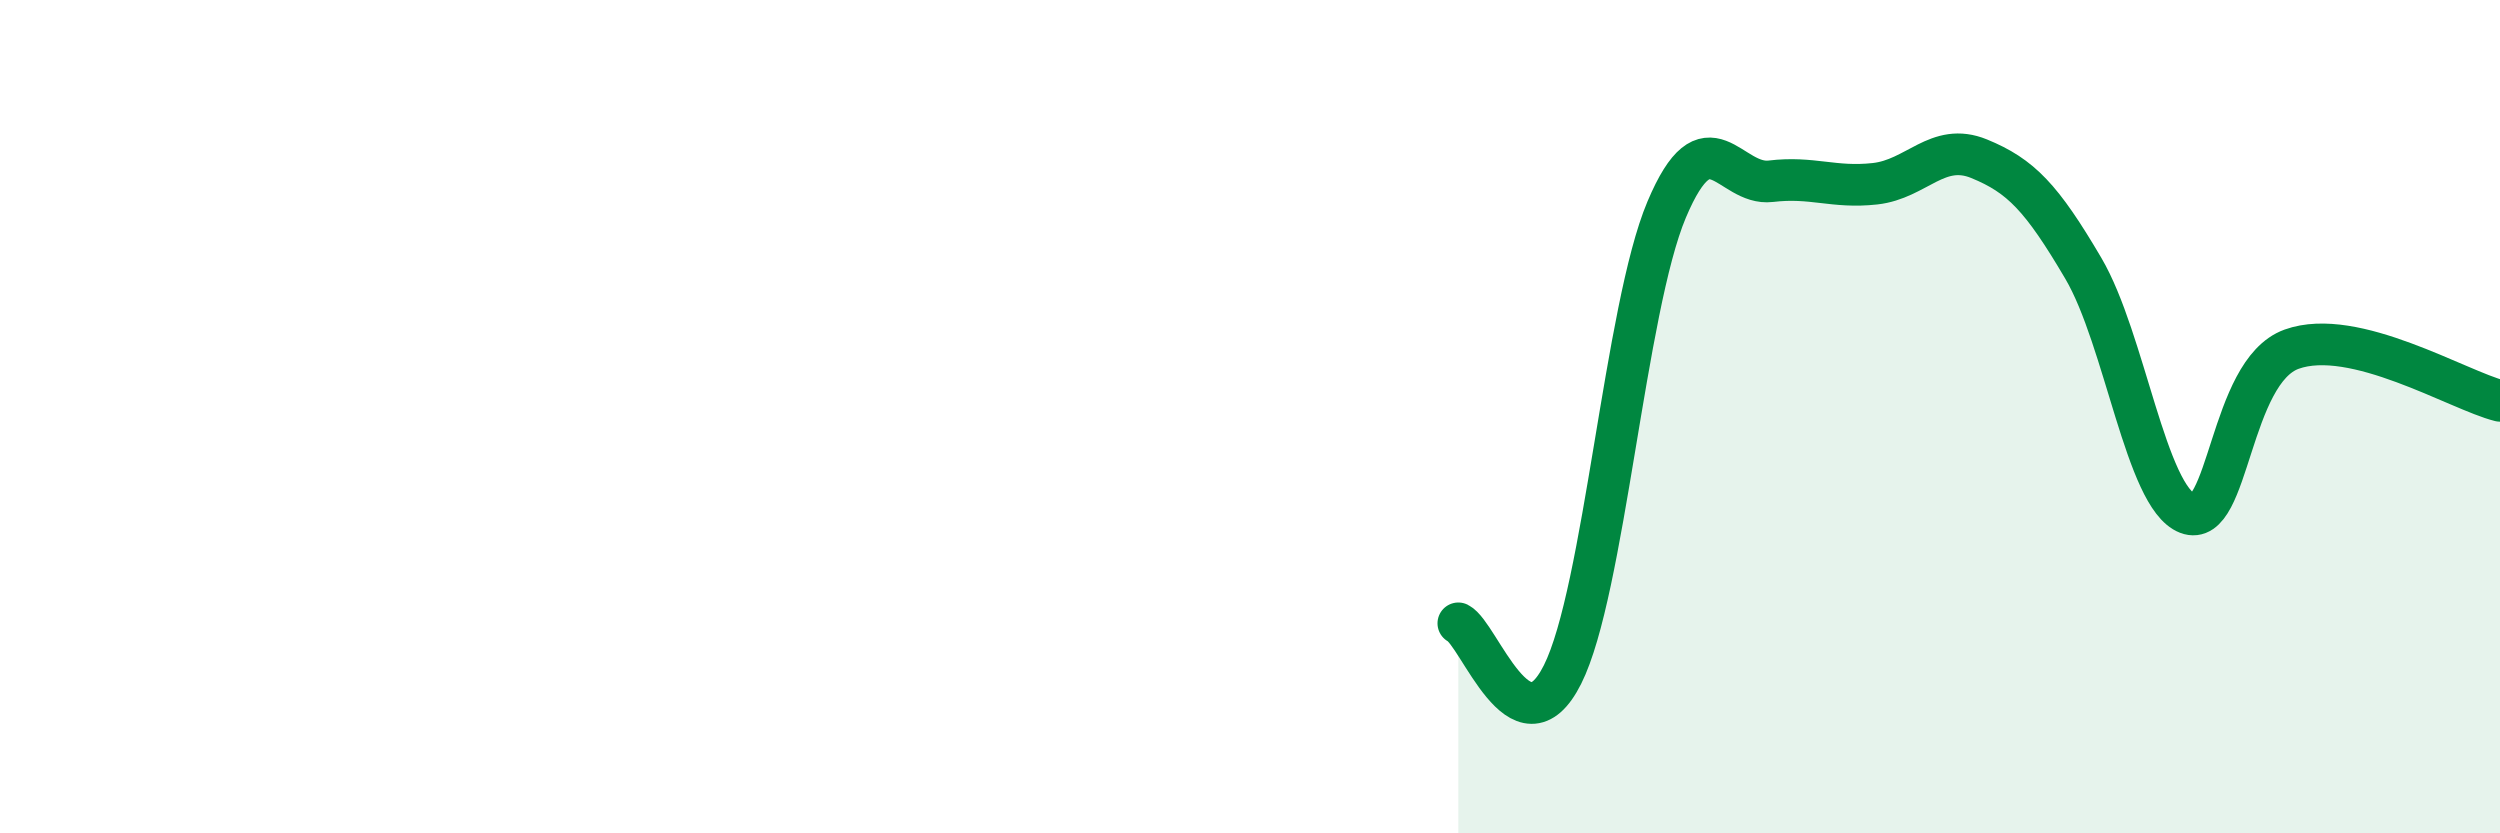 
    <svg width="60" height="20" viewBox="0 0 60 20" xmlns="http://www.w3.org/2000/svg">
      <path
        d="M 35,14.96 C 35.5,15.21 36.5,18.18 37.5,16.19 C 38.5,14.2 39,7.4 40,5.03 C 41,2.66 41.5,4.47 42.5,4.35 C 43.5,4.23 44,4.52 45,4.41 C 46,4.3 46.5,3.4 47.5,3.81 C 48.5,4.22 49,4.74 50,6.44 C 51,8.14 51.5,11.93 52.5,12.32 C 53.5,12.71 53.5,8.92 55,8.38 C 56.5,7.84 59,9.37 60,9.62L60 20L35 20Z"
        fill="#008740"
        opacity="0.1"
        stroke-linecap="round"
        stroke-linejoin="round"
      />
      <path
        d="M 35,14.96 C 35.5,15.21 36.5,18.18 37.5,16.19 C 38.5,14.2 39,7.4 40,5.03 C 41,2.66 41.5,4.47 42.5,4.35 C 43.5,4.23 44,4.52 45,4.41 C 46,4.3 46.5,3.4 47.5,3.81 C 48.5,4.22 49,4.74 50,6.44 C 51,8.14 51.5,11.93 52.5,12.32 C 53.5,12.71 53.5,8.92 55,8.38 C 56.5,7.84 59,9.37 60,9.62"
        stroke="#008740"
        stroke-width="1"
        fill="none"
        stroke-linecap="round"
        stroke-linejoin="round"
      />
    </svg>
  